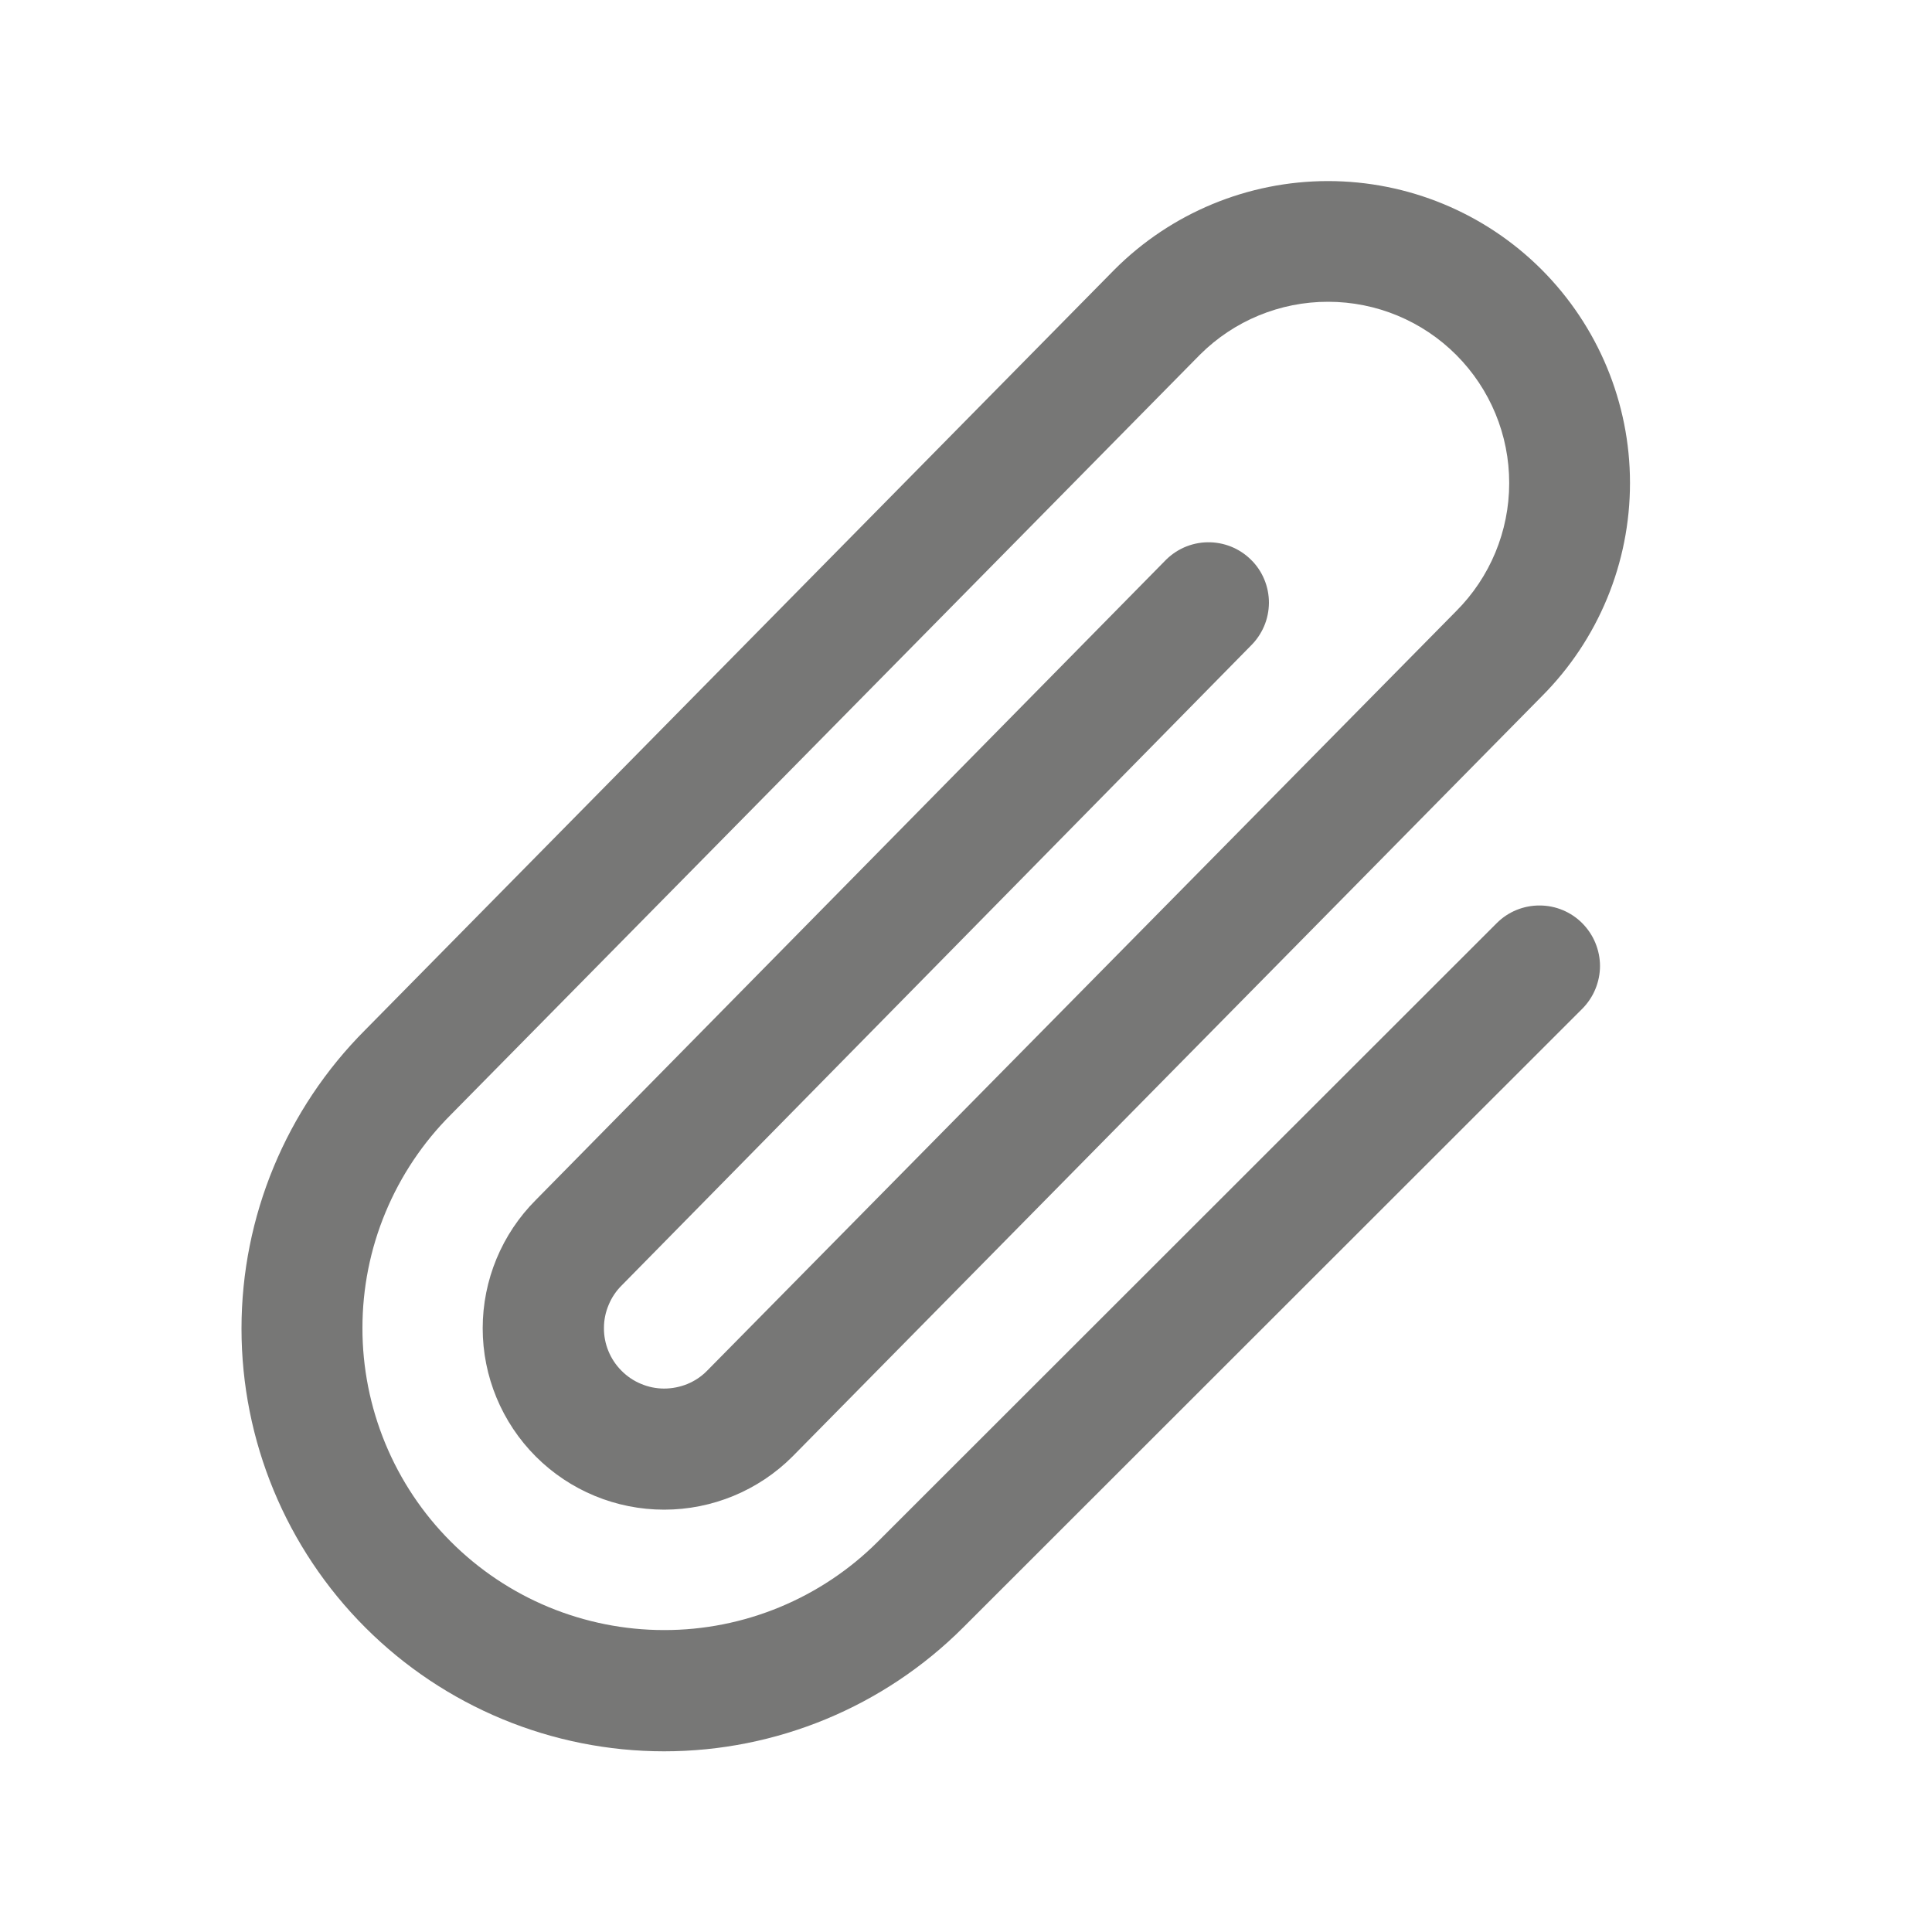 <svg width="25" height="25" viewBox="0 0 25 25" fill="none" xmlns="http://www.w3.org/2000/svg">
<g id="Paperclip">
<path id="Vector" d="M20.475 11.947C20.547 12.02 20.605 12.106 20.644 12.201C20.683 12.296 20.704 12.397 20.704 12.5C20.704 12.603 20.683 12.704 20.644 12.799C20.605 12.894 20.547 12.98 20.475 13.053L12.462 21.061C11.436 22.086 10.045 22.662 8.594 22.662C7.144 22.662 5.753 22.086 4.727 21.06C3.701 20.034 3.125 18.643 3.125 17.192C3.125 15.742 3.702 14.351 4.728 13.325L14.421 3.489C15.153 2.756 16.147 2.344 17.183 2.343C18.219 2.343 19.213 2.754 19.946 3.486C20.679 4.219 21.092 5.212 21.092 6.248C21.093 7.285 20.682 8.279 19.949 9.012L10.254 18.848C9.814 19.288 9.216 19.535 8.594 19.535C7.971 19.535 7.374 19.288 6.934 18.848C6.493 18.407 6.246 17.81 6.246 17.188C6.246 16.565 6.493 15.968 6.934 15.527L15.068 7.264C15.14 7.188 15.225 7.127 15.321 7.084C15.416 7.042 15.518 7.019 15.623 7.017C15.727 7.015 15.83 7.034 15.927 7.072C16.024 7.111 16.112 7.168 16.186 7.241C16.261 7.314 16.32 7.401 16.36 7.498C16.4 7.594 16.42 7.697 16.42 7.801C16.419 7.905 16.398 8.009 16.357 8.104C16.316 8.2 16.256 8.287 16.182 8.359L8.046 16.632C7.973 16.704 7.915 16.79 7.876 16.885C7.836 16.979 7.815 17.081 7.815 17.183C7.814 17.286 7.834 17.388 7.873 17.483C7.912 17.578 7.969 17.664 8.042 17.737C8.114 17.81 8.2 17.868 8.294 17.907C8.389 17.947 8.49 17.968 8.593 17.968C8.696 17.968 8.797 17.948 8.892 17.91C8.987 17.871 9.074 17.814 9.146 17.741L18.841 7.91C19.281 7.471 19.529 6.874 19.529 6.252C19.53 5.63 19.284 5.034 18.844 4.593C18.405 4.153 17.809 3.905 17.186 3.905C16.564 3.904 15.968 4.15 15.527 4.59L5.836 14.422C5.473 14.784 5.185 15.215 4.988 15.689C4.791 16.162 4.69 16.67 4.69 17.183C4.689 17.696 4.79 18.204 4.986 18.679C5.182 19.153 5.469 19.584 5.832 19.947C6.194 20.31 6.624 20.598 7.098 20.795C7.572 20.991 8.08 21.093 8.593 21.093C9.106 21.094 9.614 20.993 10.088 20.797C10.562 20.601 10.993 20.314 11.357 19.951L19.37 11.943C19.517 11.797 19.716 11.716 19.923 11.717C20.13 11.717 20.329 11.8 20.475 11.947Z" fill="#777776"/>
</g>
</svg>
